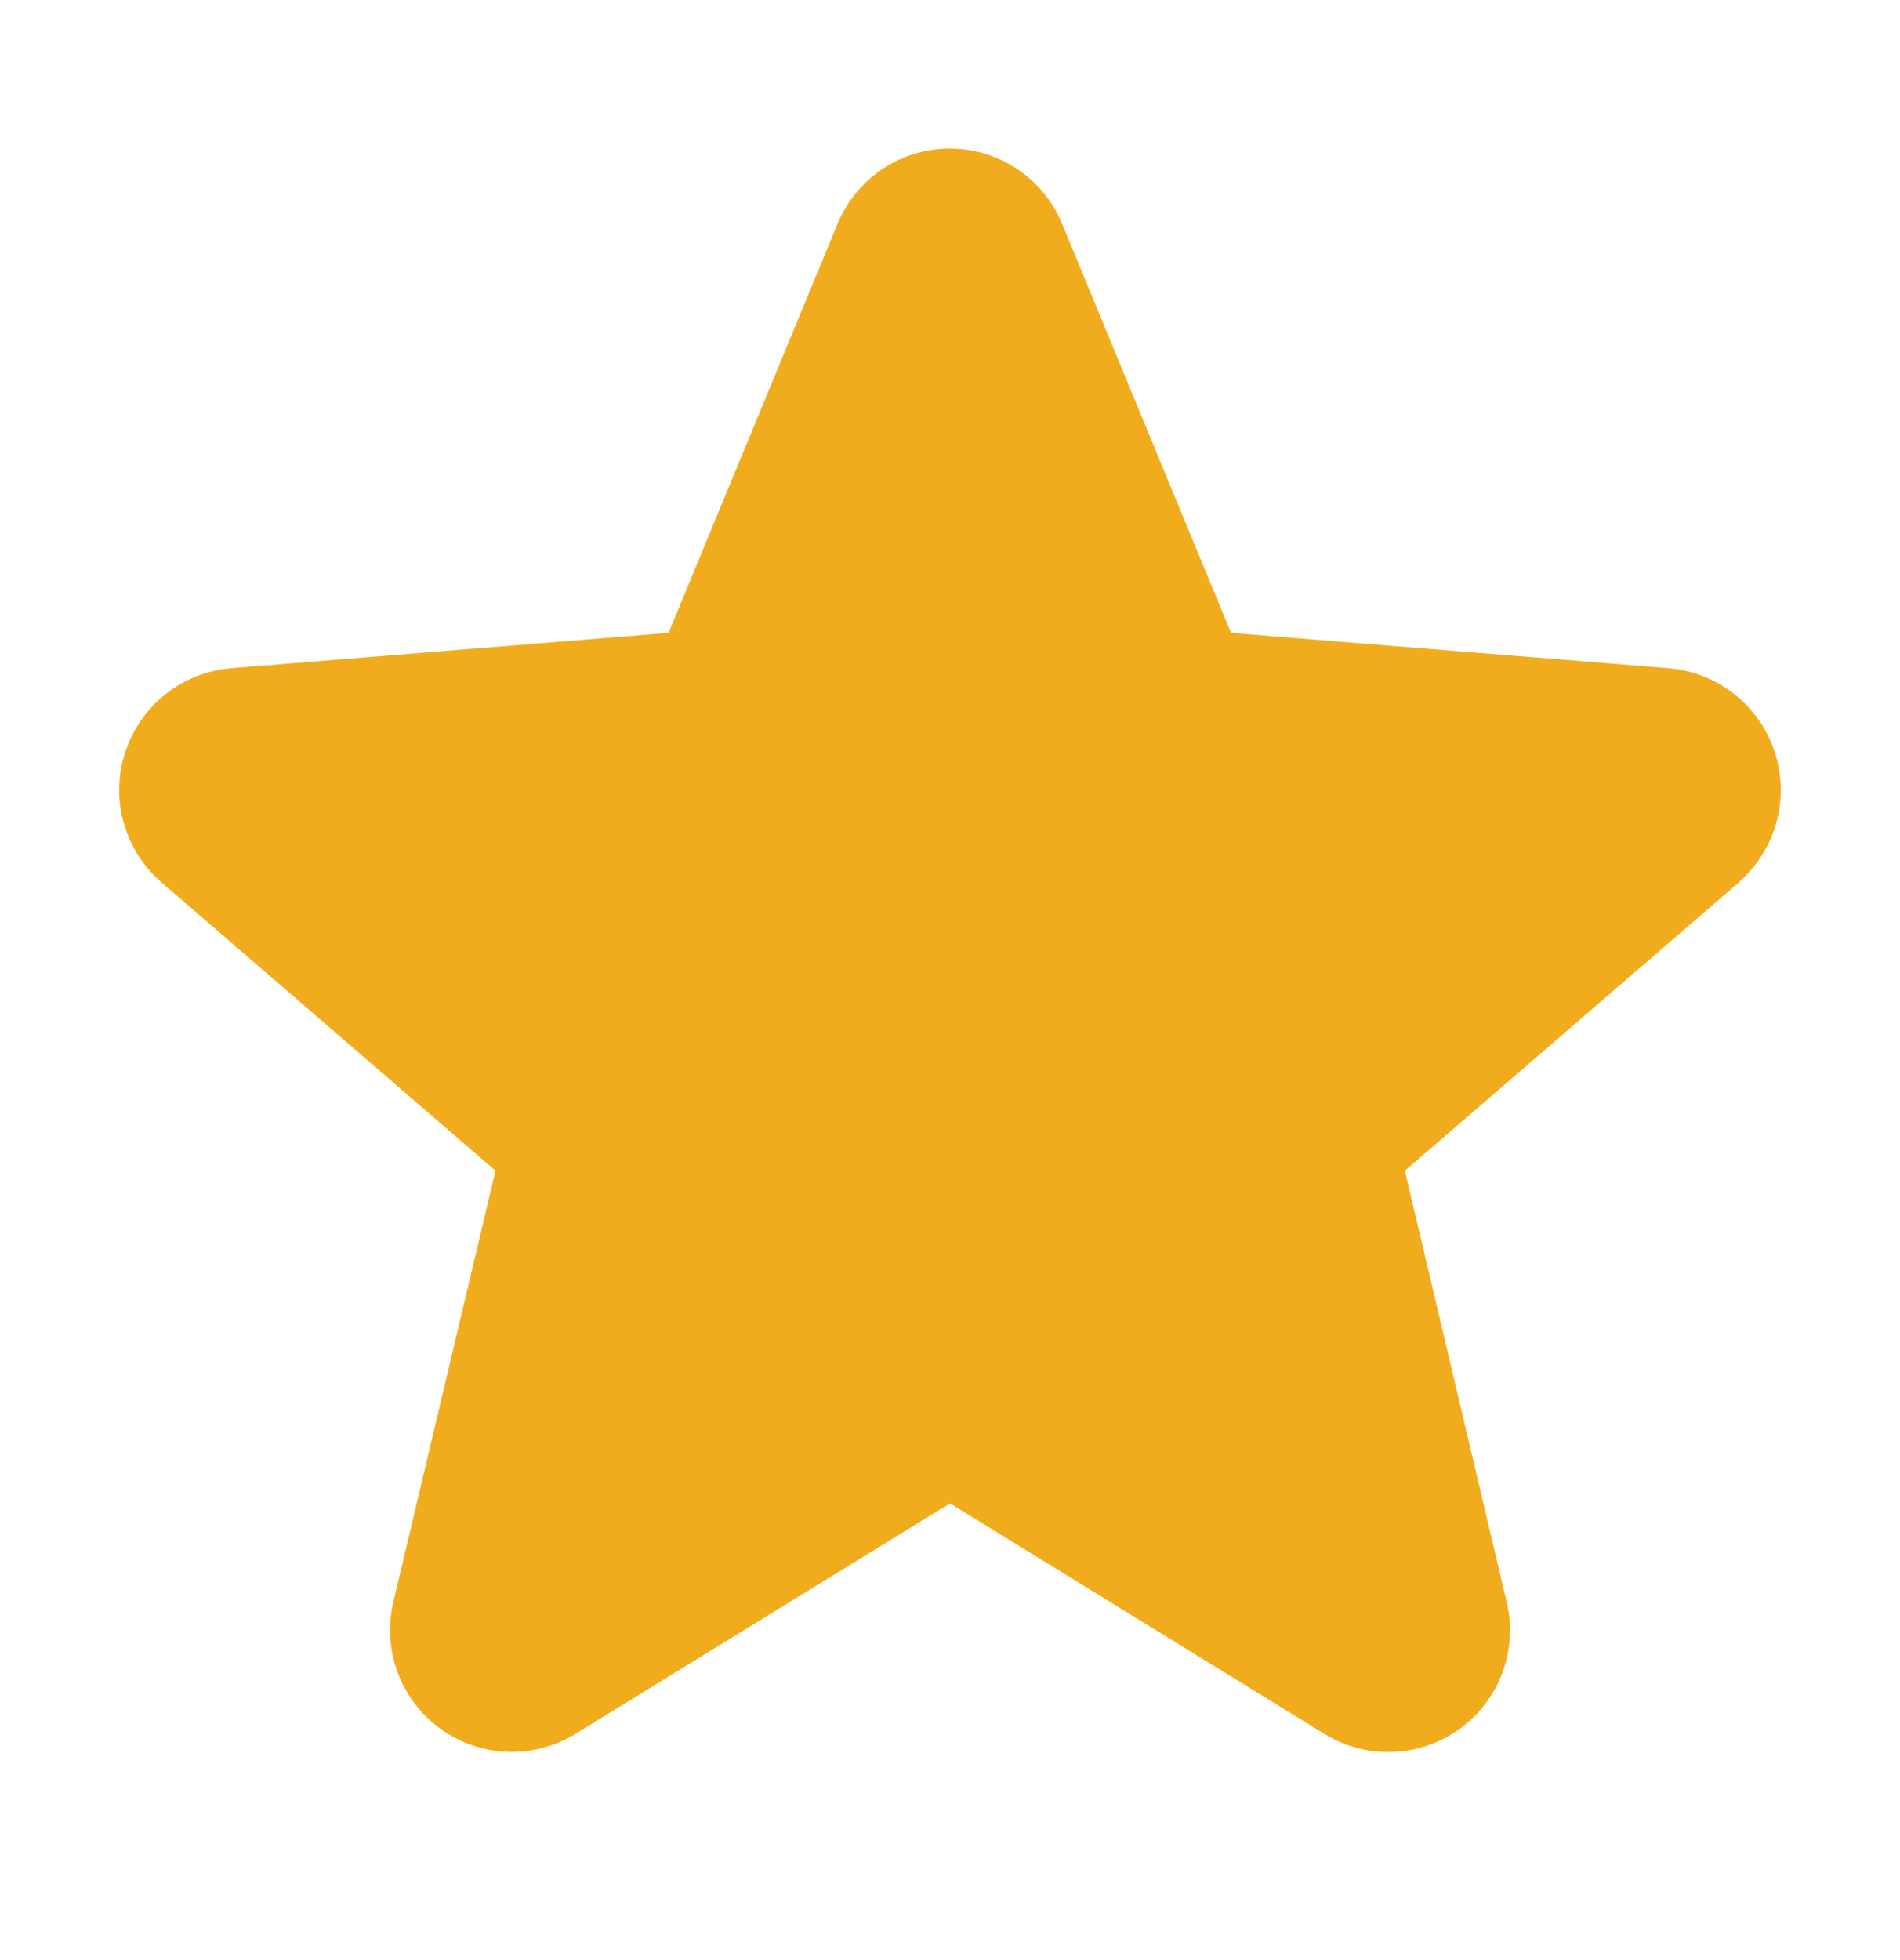 <svg width="32" height="33" viewBox="0 0 32 33" fill="none" xmlns="http://www.w3.org/2000/svg">
<path d="M29.286 14.856L23.661 19.71L25.375 26.969C25.47 27.363 25.445 27.776 25.305 28.156C25.165 28.536 24.915 28.867 24.587 29.105C24.26 29.343 23.869 29.479 23.464 29.495C23.059 29.512 22.658 29.408 22.312 29.196L16 25.311L9.684 29.196C9.338 29.406 8.938 29.509 8.534 29.493C8.129 29.476 7.739 29.34 7.412 29.102C7.085 28.863 6.836 28.534 6.696 28.154C6.556 27.775 6.531 27.362 6.625 26.969L8.345 19.71L2.72 14.856C2.414 14.592 2.193 14.243 2.084 13.854C1.975 13.465 1.983 13.052 2.108 12.667C2.232 12.282 2.467 11.943 2.783 11.691C3.099 11.439 3.482 11.285 3.885 11.25L11.26 10.655L14.105 3.77C14.259 3.395 14.521 3.074 14.858 2.848C15.195 2.622 15.591 2.501 15.997 2.501C16.402 2.501 16.799 2.622 17.136 2.848C17.473 3.074 17.735 3.395 17.889 3.77L20.733 10.655L28.108 11.25C28.511 11.284 28.895 11.437 29.213 11.688C29.53 11.94 29.766 12.28 29.891 12.665C30.016 13.05 30.025 13.463 29.916 13.854C29.807 14.244 29.585 14.593 29.279 14.857L29.286 14.856Z" fill="#F1AC1D"/>
</svg>
